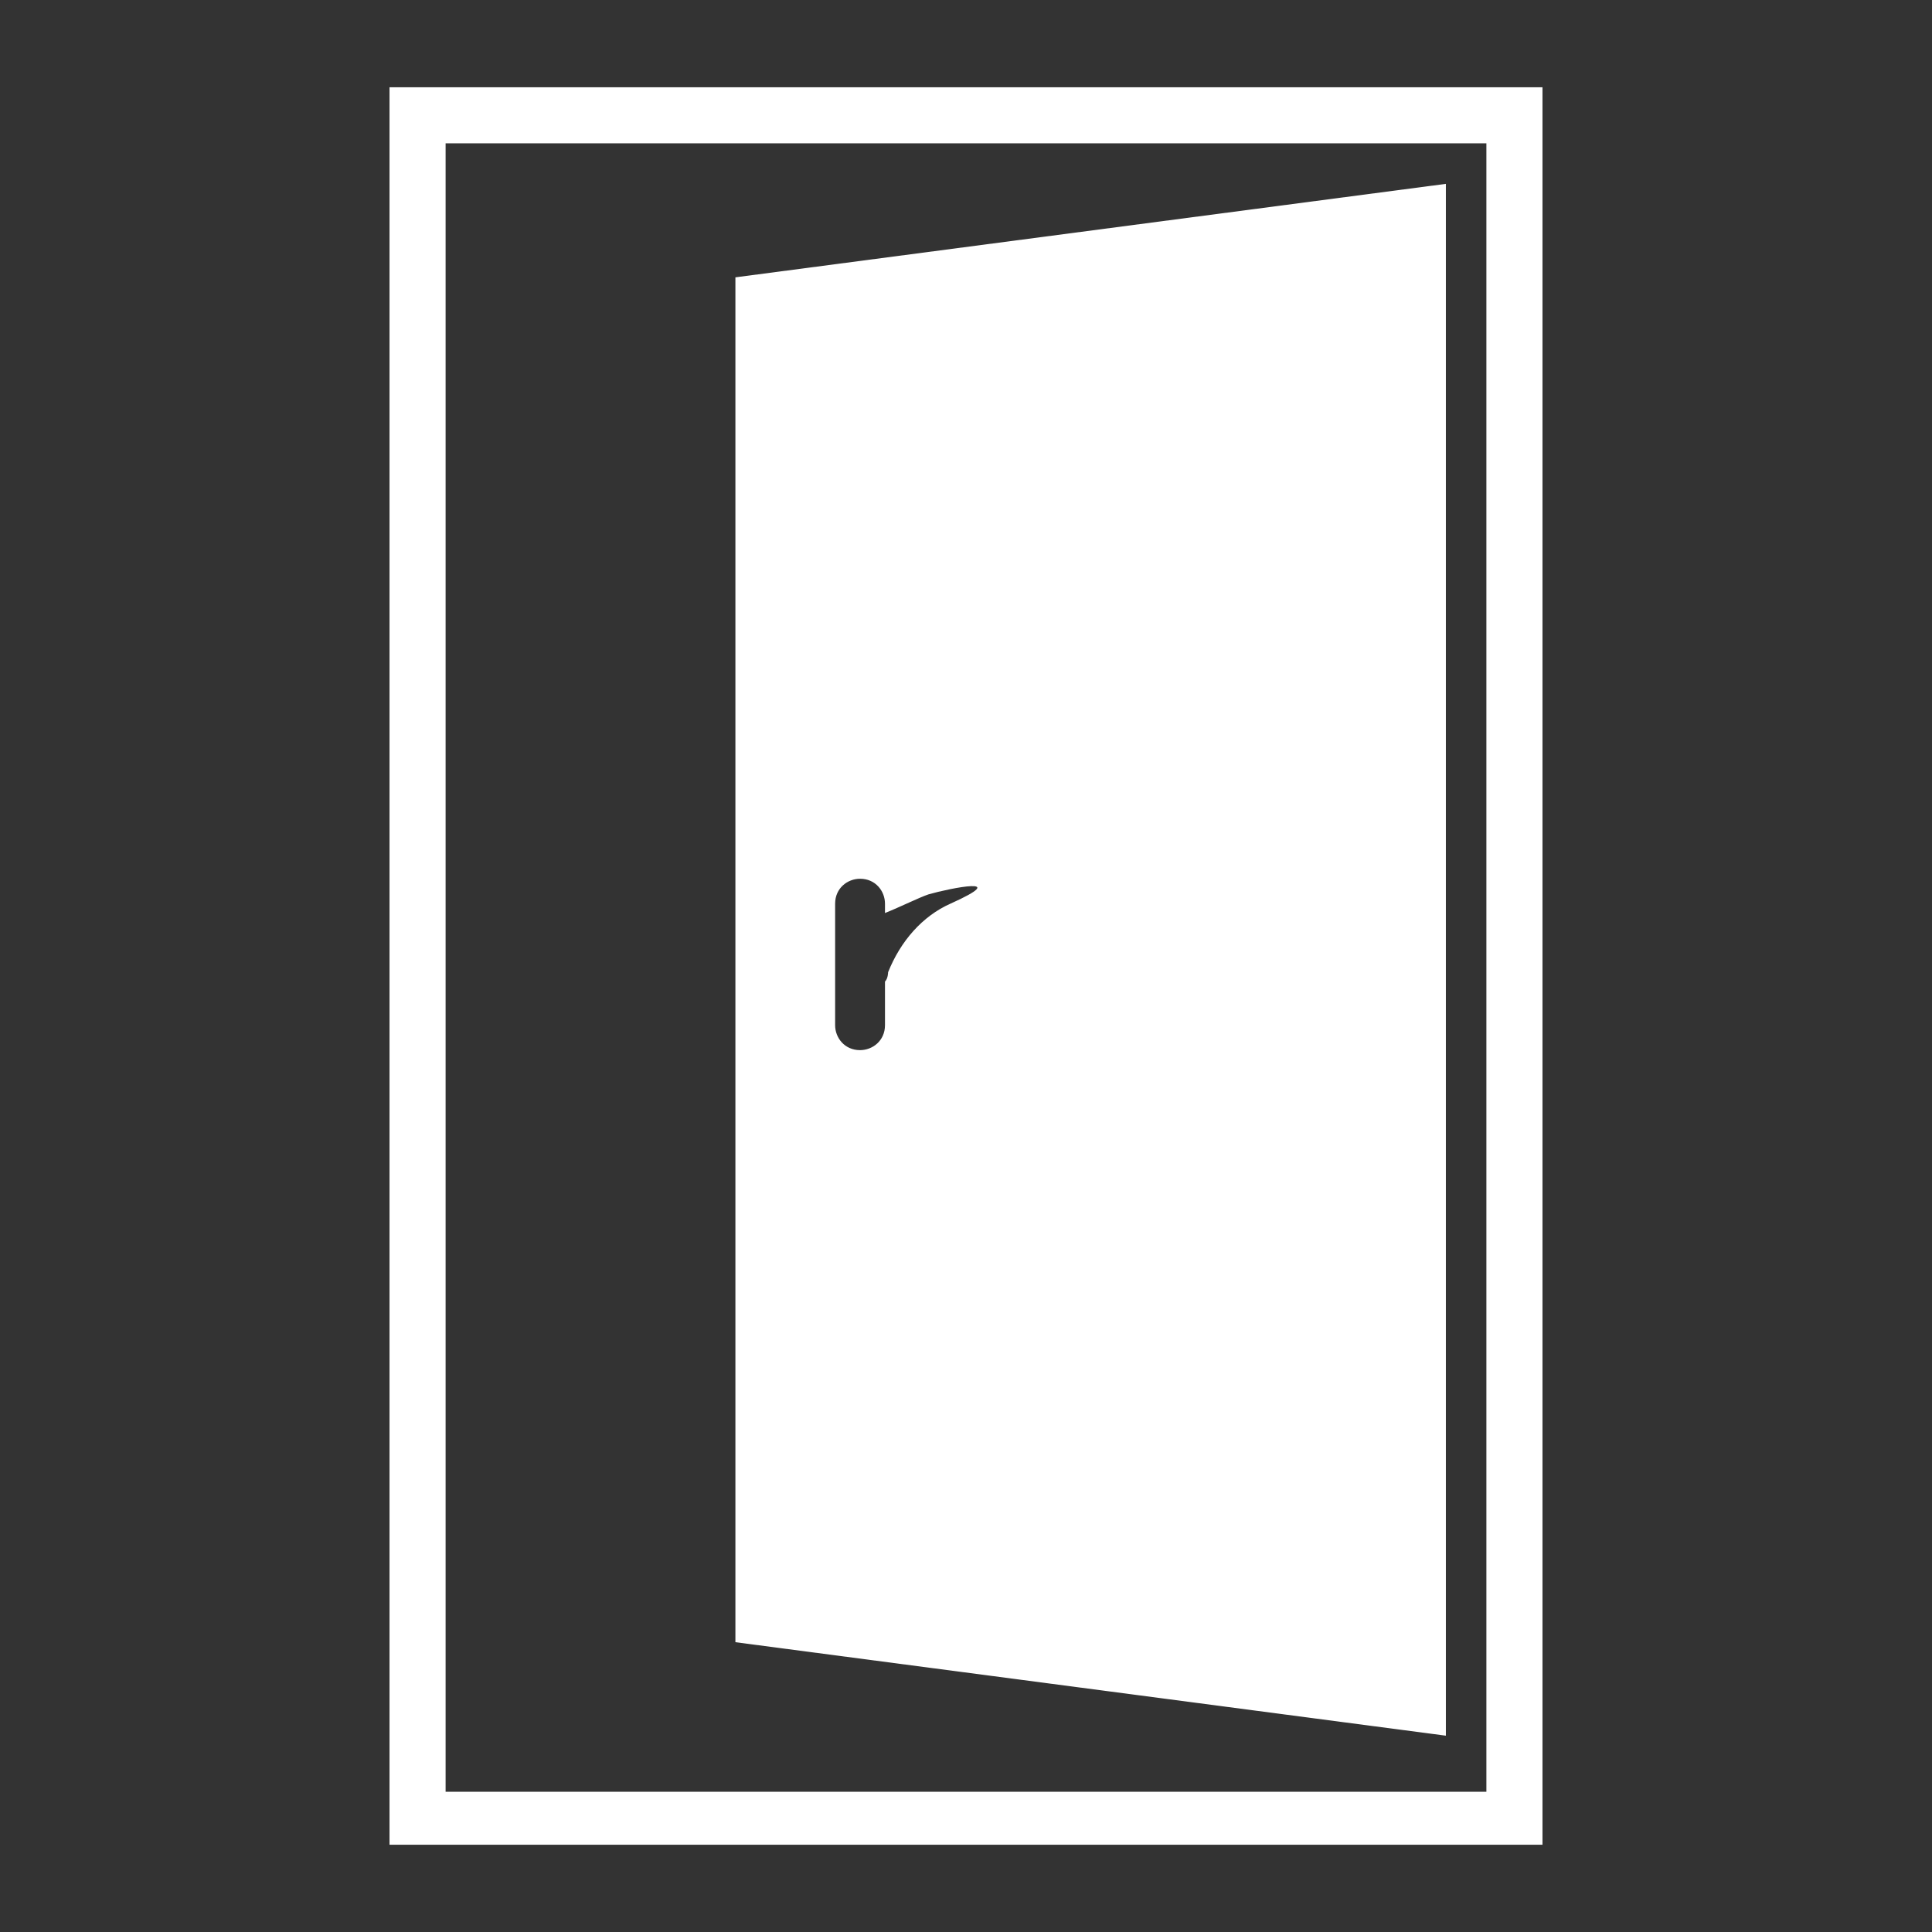 <?xml version="1.0" encoding="UTF-8"?>
<svg id="_レイヤー_1" data-name="レイヤー_1" xmlns="http://www.w3.org/2000/svg" version="1.1" xmlns:xlink="http://www.w3.org/1999/xlink" viewBox="0 0 62 62">
  <rect x="0" y="0" width="62" height="62" fill="#333333" stroke="none"/>
  <!-- Generator: Adobe Illustrator 29.8.2, SVG Export Plug-In . SVG Version: 2.1.1 Build 3)  -->
  <defs>
    <style>
      .st0 {
        fill: #fff;
      }

      .st1 {
        fill: none;
      }

      .st2 {
        clip-path: url(#clippath);
      }
    </style>
    <clipPath id="clippath">
      <rect class="st1" x="12.5" y="2.8" width="37" height="56.5"/>
    </clipPath>
  </defs>
  <g id="_グループ_76" data-name="グループ_76">
    <path id="_パス_21" data-name="パス_21" class="st0" d="M14.3,4.6h33.4v52.9H14.3V4.6ZM12.5,59.2h37V2.8H12.5v56.5Z"/>
    <g id="_グループ_75" data-name="グループ_75">
      <g class="st2">
        <g id="_グループ_74" data-name="グループ_74">
          <path id="_パス_22" data-name="パス_22" class="st0" d="M23.6,8.9v43.8l22.8,3V5.9l-22.8,3ZM30.5,29c-.9.4-1.6,1.2-2,2.2,0,0,0,.2-.1.3v1.4c0,.5-.4.8-.8.8h0c-.5,0-.8-.4-.8-.8v-3.9c0-.5.4-.8.8-.8h0c.5,0,.8.4.8.8v.3c.5-.2,1.1-.5,1.4-.6.7-.2,2.7-.6.7.3"/>
        </g>
      </g>
    </g>
  </g>
</svg>